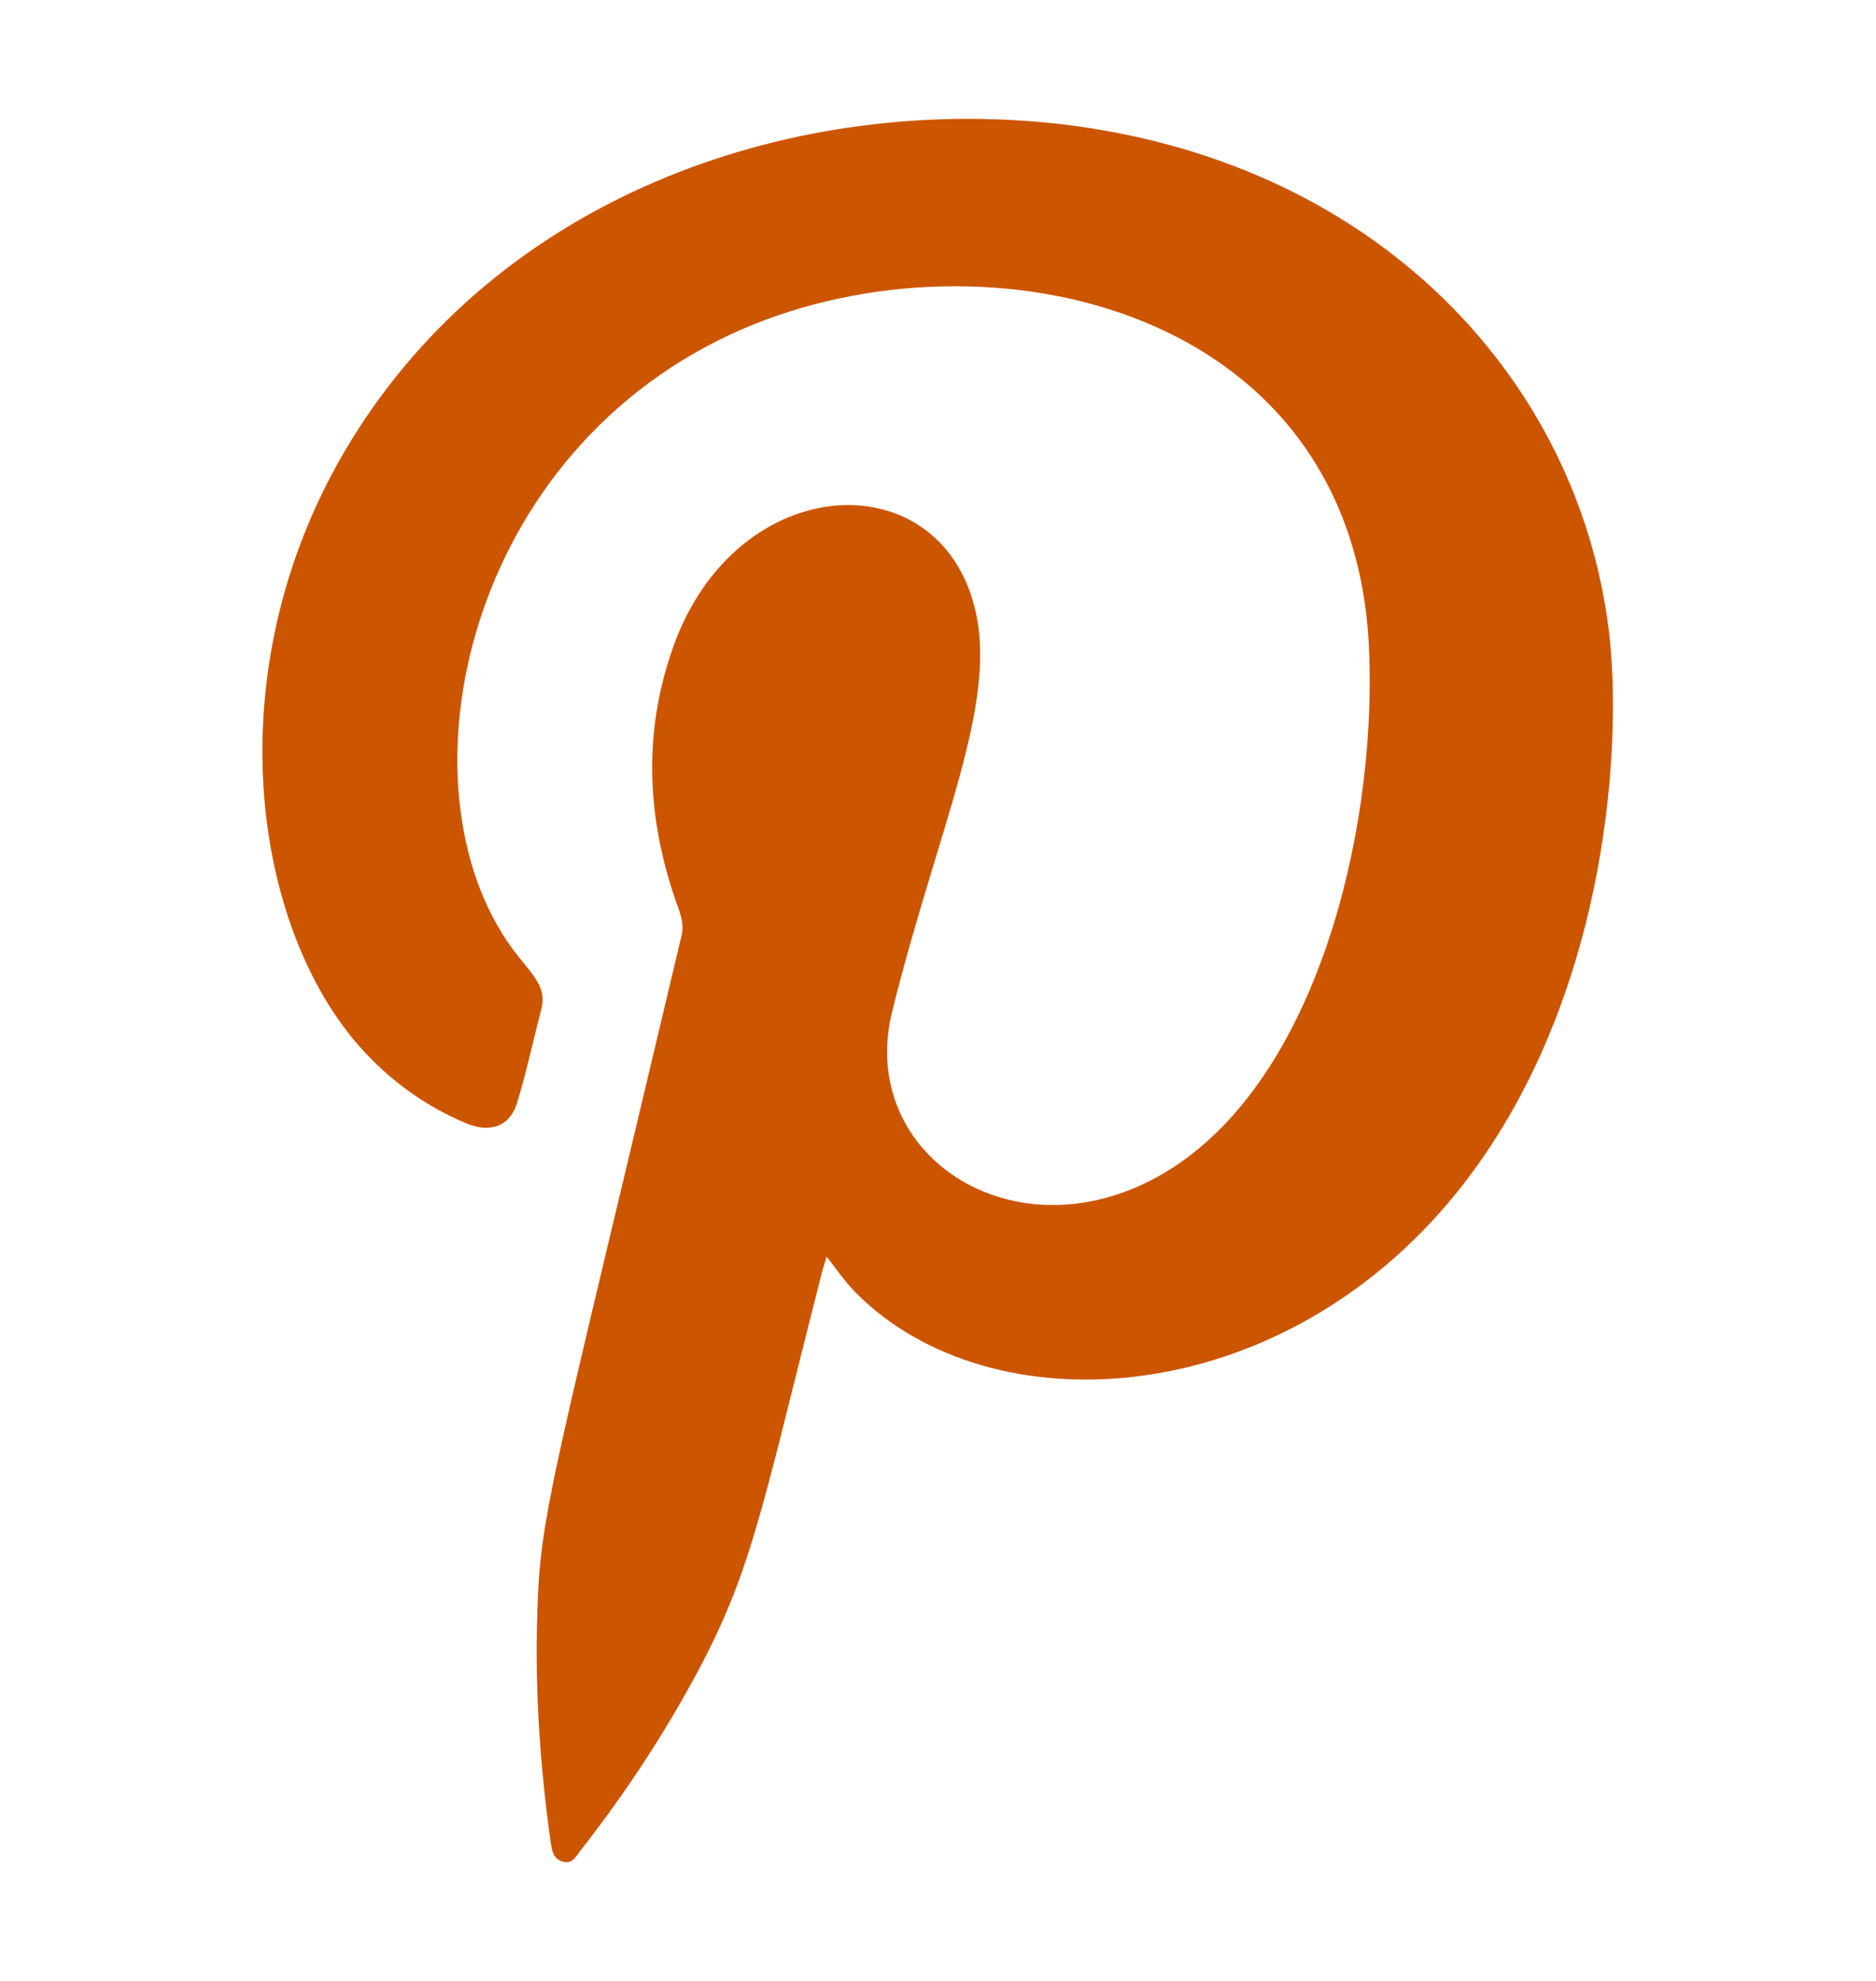 <svg viewBox="0 0 121.81 128.61" xmlns="http://www.w3.org/2000/svg" data-name="Layer 1" id="Layer_1">
  <defs>
    <style>
      .cls-1 {
        fill: #c50;
        fill-rule: evenodd;
      }
    </style>
  </defs>
  <path d="M53.67,81.59s-.17.61-.26.87c-4.17,16.34-4.61,19.91-8.87,27.47-2,3.56-4.34,7.04-6.87,10.26-.26.35-.52.87-1.13.69-.61-.17-.69-.69-.78-1.22-.69-4.95-1.04-9.91-.87-14.95.17-6.52,1.04-8.78,9.39-44.08.09-.52,0-.96-.17-1.48-2-5.39-2.43-10.96-.61-16.52,3.83-12.09,17.48-12.95,19.82-3.04,1.48,6.17-2.43,14.17-5.39,26.08-2.43,9.83,9.04,16.78,18.95,9.65,9.13-6.61,12.6-22.43,11.99-33.64-1.3-22.34-25.82-27.21-41.38-19.99-17.82,8.26-21.91,30.34-13.82,40.43,1.04,1.3,1.83,2.09,1.48,3.39-.52,2-.96,4.09-1.57,6.08-.44,1.48-1.65,2-3.21,1.39-2.96-1.22-5.48-3.13-7.48-5.56-6.87-8.43-8.78-25.21.26-39.38,9.91-15.56,28.6-21.91,45.64-19.99,20.34,2.35,33.21,16.17,35.55,31.99,1.13,7.21.35,24.86-9.74,37.38-11.56,14.34-30.34,15.3-39.03,6.52-.69-.69-1.22-1.48-1.83-2.26l-.09-.09h-.01Z" class="cls-1"></path>
</svg>